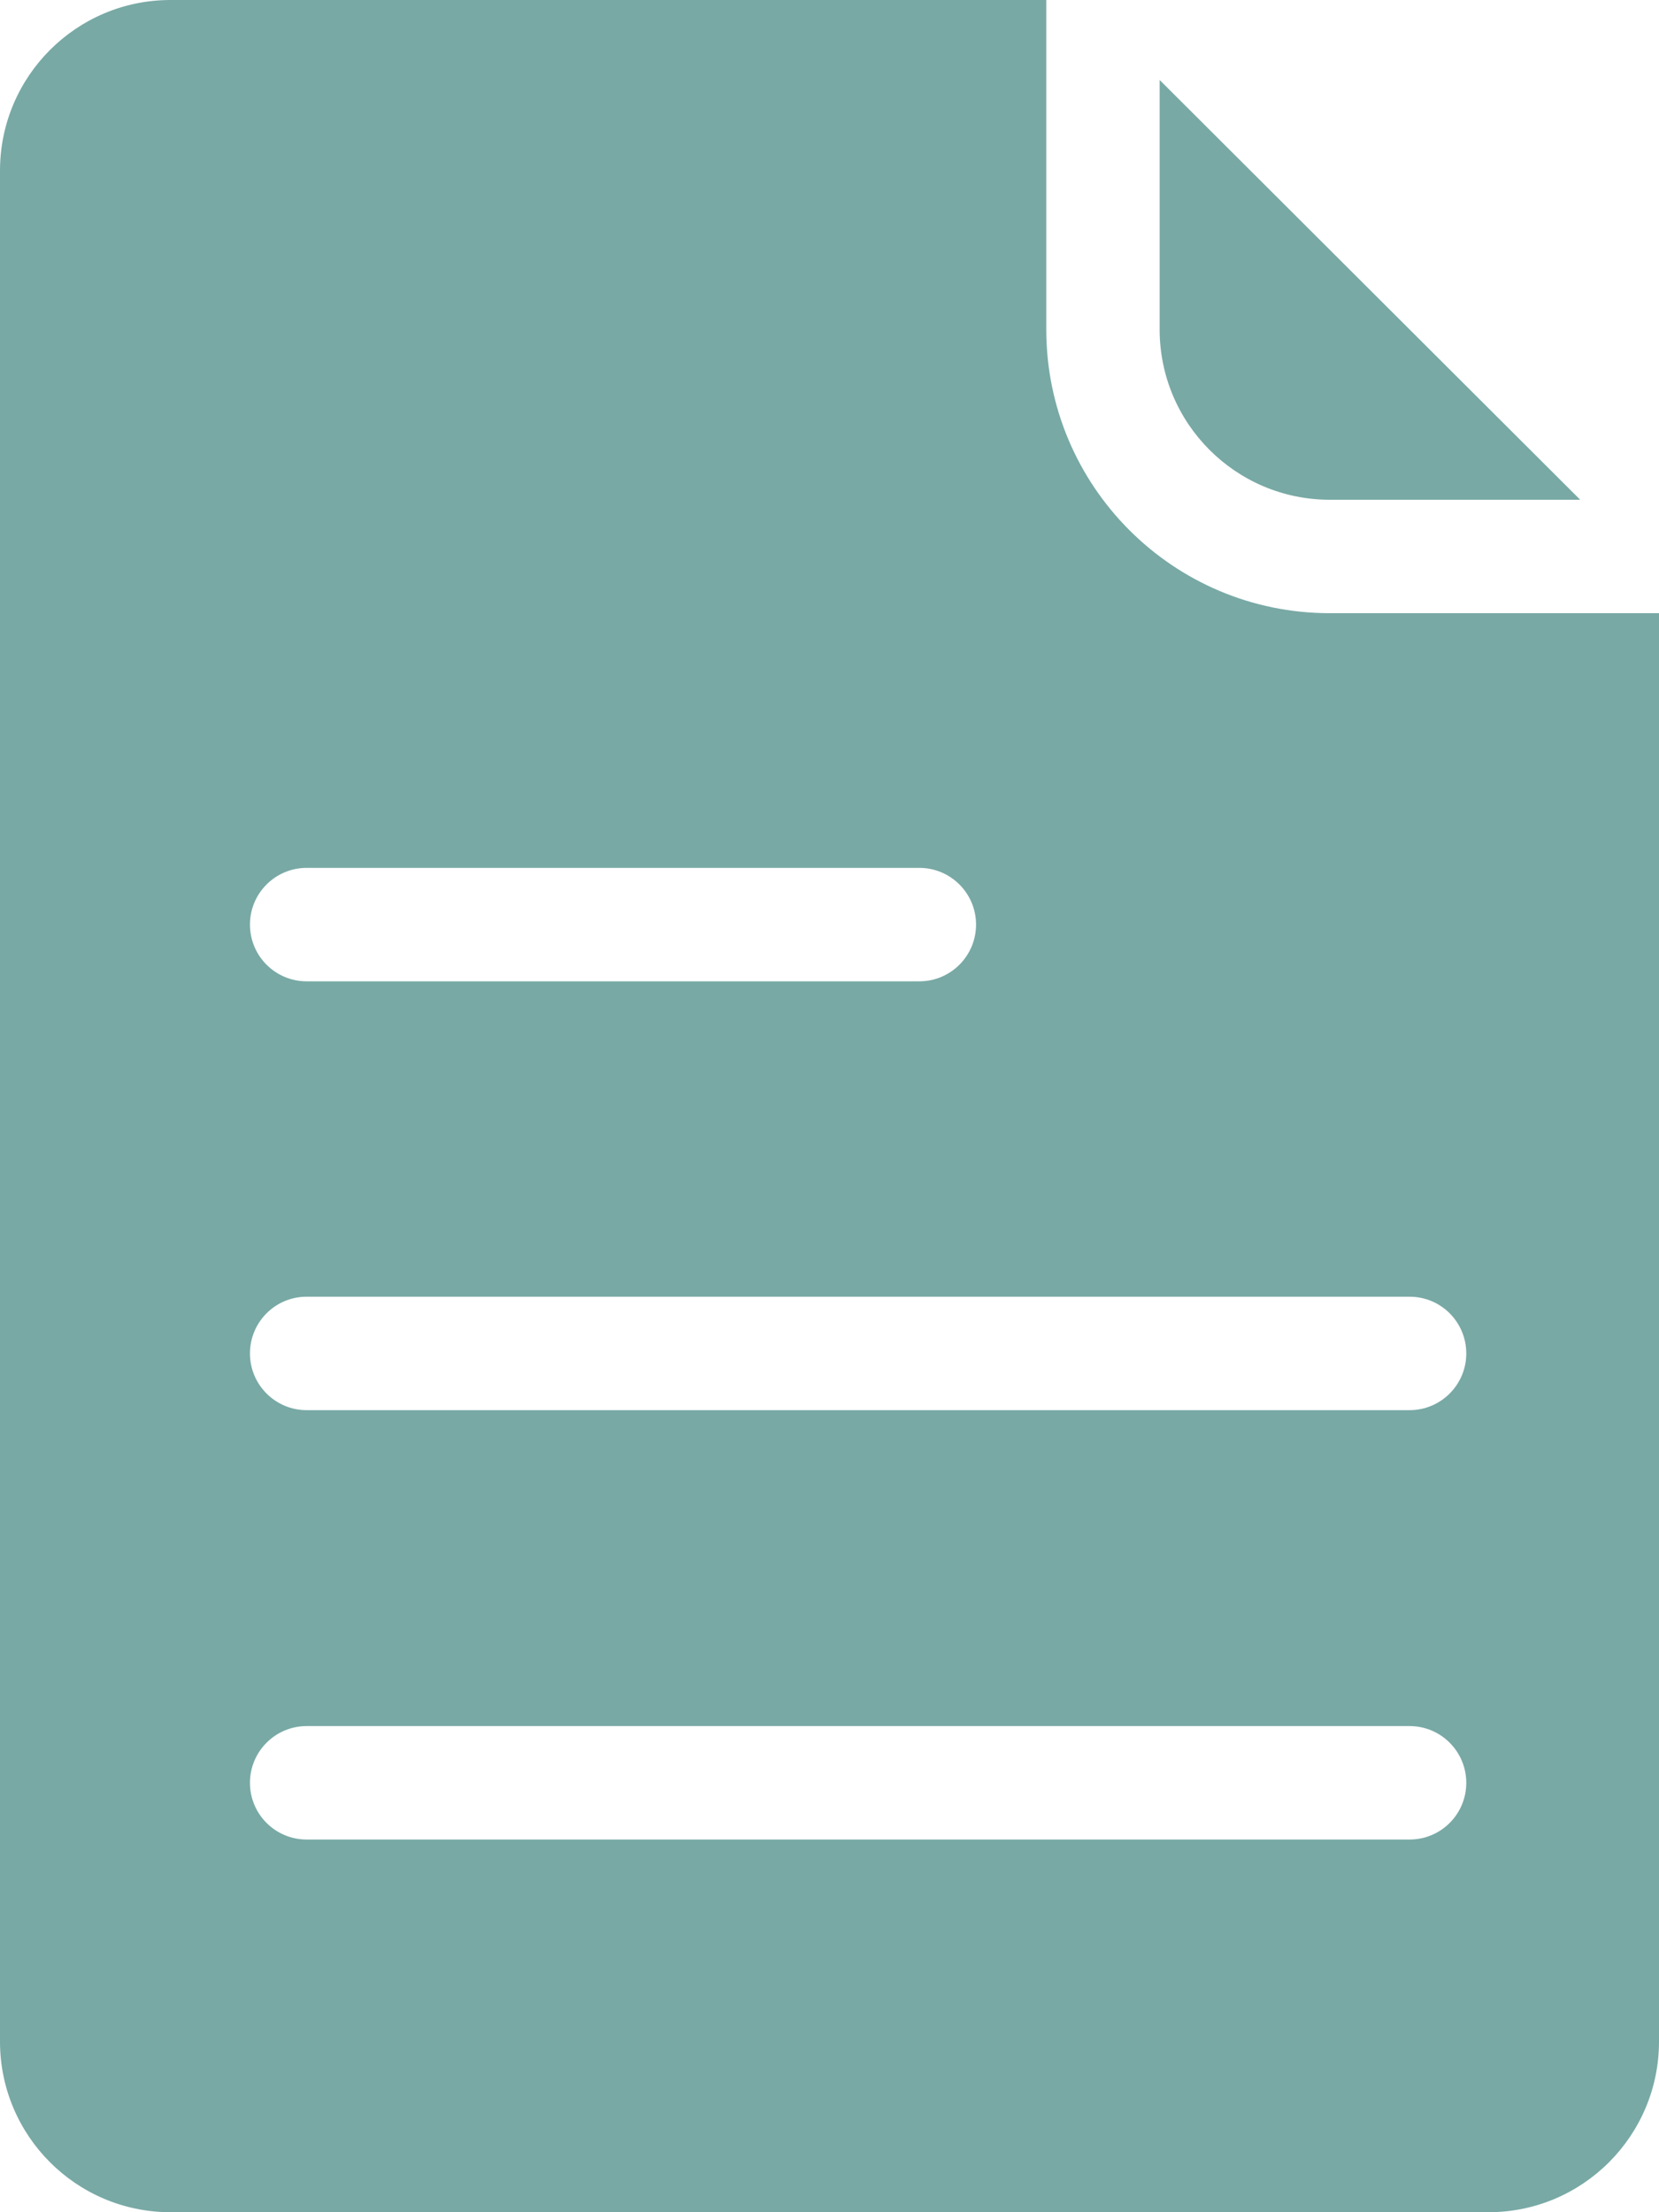 <svg width="24" height="32" viewBox="0 0 24 32" fill="none" xmlns="http://www.w3.org/2000/svg">
<path d="M19.236 8.87C16.972 8.869 15.137 7.033 15.136 4.767V0H2.46C1.103 0.004 0.004 1.104 0 2.462V29.538C0.004 30.896 1.103 31.996 2.46 32H21.54C22.897 31.996 23.996 30.896 24 29.538V8.87H19.236ZM4.436 12.554H13.3C13.752 12.554 14.12 12.921 14.12 13.374C14.12 13.828 13.752 14.195 13.3 14.195H4.436C3.983 14.195 3.616 13.828 3.616 13.374C3.616 12.921 3.983 12.554 4.436 12.554ZM20.392 26.609H4.436C3.983 26.609 3.616 26.242 3.616 25.789C3.616 25.336 3.983 24.968 4.436 24.968H20.392C20.845 24.968 21.212 25.336 21.212 25.789C21.212 26.242 20.845 26.609 20.392 26.609ZM20.392 20.398H4.436C3.983 20.398 3.616 20.03 3.616 19.578C3.616 19.124 3.983 18.757 4.436 18.757H20.392C20.845 18.757 21.212 19.124 21.212 19.578C21.212 20.03 20.845 20.398 20.392 20.398Z" fill="#78A9A5"/>
<path d="M19.236 7.229H22.86L16.776 1.157V4.767C16.777 6.126 17.878 7.228 19.236 7.229Z" fill="#78A9A5"/>
</svg>
